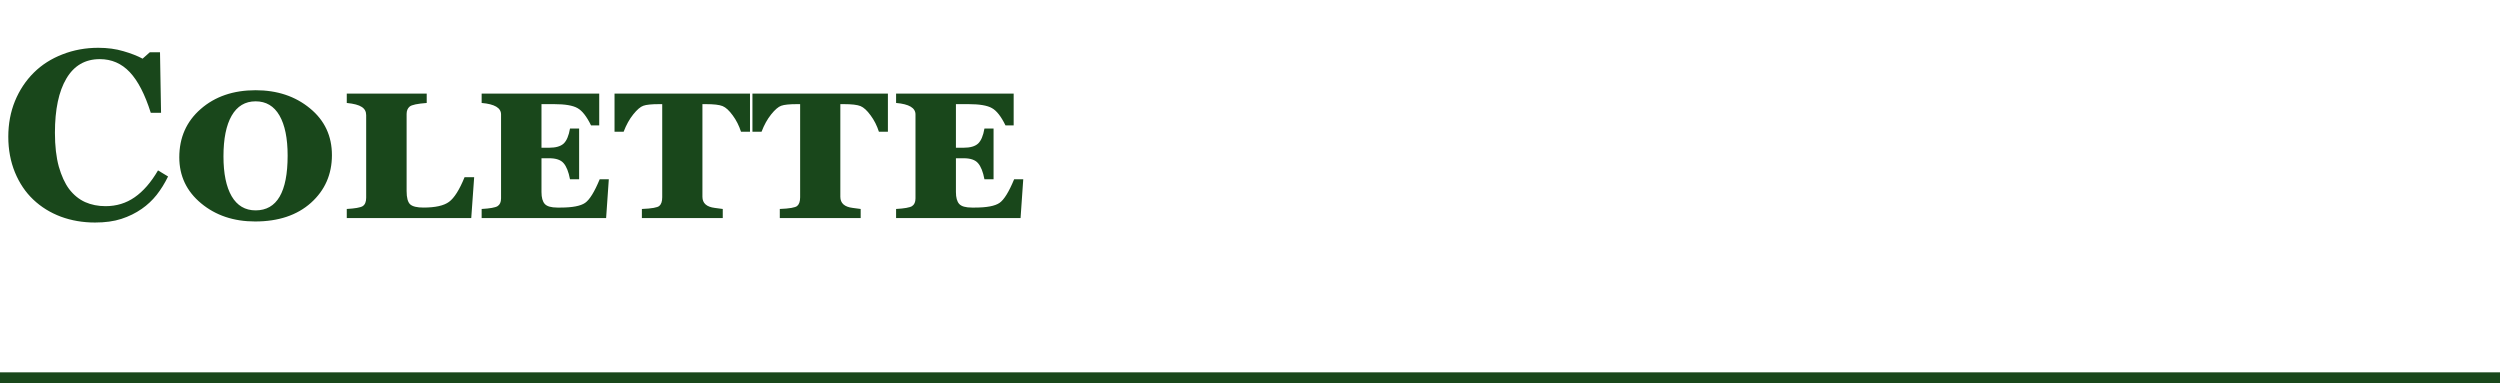 <?xml version="1.0" encoding="UTF-8" standalone="no"?>
<svg width="470" height="72" viewBox="0 0 470 72" fill="none" xmlns="http://www.w3.org/2000/svg">
<path d="M0 71H470" stroke="#19471B" stroke-width="2"/>
<path d="M17.864 41.835C15.579 41.835 13.44 41.469 11.448 40.736C9.456 39.989 7.72 38.913 6.24 37.506C4.79 36.129 3.647 34.43 2.812 32.409C1.978 30.373 1.56 28.139 1.56 25.707C1.56 23.29 1.978 21.056 2.812 19.005C3.662 16.94 4.849 15.153 6.372 13.644C7.866 12.165 9.661 11.022 11.755 10.216C13.85 9.396 16.091 8.986 18.479 8.986C20.207 8.986 21.782 9.198 23.203 9.623C24.624 10.033 25.825 10.502 26.807 11.029L28.169 9.821H30.081L30.278 21.203H28.345C27.246 17.731 25.928 15.182 24.39 13.556C22.852 11.93 20.977 11.117 18.765 11.117C16.011 11.117 13.916 12.333 12.48 14.765C11.045 17.182 10.327 20.58 10.327 24.96C10.327 27.436 10.569 29.552 11.052 31.31C11.55 33.053 12.195 34.459 12.986 35.529C13.835 36.642 14.839 37.462 15.996 37.99C17.153 38.502 18.435 38.759 19.841 38.759C21.892 38.759 23.716 38.202 25.312 37.089C26.924 35.976 28.389 34.291 29.707 32.035L31.597 33.178C30.967 34.467 30.249 35.624 29.443 36.649C28.638 37.66 27.707 38.532 26.653 39.264C25.496 40.07 24.214 40.7 22.808 41.154C21.416 41.608 19.768 41.835 17.864 41.835ZM62.402 29.157C62.402 32.775 61.091 35.763 58.469 38.122C55.847 40.465 52.346 41.637 47.966 41.637C43.938 41.637 40.554 40.502 37.815 38.231C35.076 35.961 33.706 33.075 33.706 29.574C33.706 25.868 35.046 22.843 37.727 20.5C40.422 18.141 43.865 16.962 48.054 16.962C52.112 16.962 55.518 18.097 58.272 20.368C61.025 22.623 62.402 25.553 62.402 29.157ZM54.075 29.245C54.075 25.993 53.562 23.48 52.537 21.708C51.511 19.936 50.017 19.049 48.054 19.049C46.091 19.049 44.59 19.95 43.55 21.752C42.524 23.539 42.012 26.088 42.012 29.398C42.012 32.621 42.524 35.119 43.55 36.891C44.59 38.664 46.091 39.55 48.054 39.55C52.068 39.55 54.075 36.115 54.075 29.245ZM88.594 41H65.193V39.286C66.746 39.198 67.742 39.023 68.181 38.759C68.621 38.48 68.84 37.953 68.84 37.177V21.642C68.84 20.968 68.562 20.456 68.005 20.104C67.463 19.738 66.526 19.489 65.193 19.357V17.599H80.222V19.357C78.464 19.489 77.395 19.716 77.014 20.038C76.633 20.36 76.443 20.822 76.443 21.422V35.924C76.443 37.184 76.67 38.019 77.124 38.429C77.578 38.825 78.406 39.023 79.607 39.023C81.848 39.023 83.452 38.664 84.419 37.946C85.4 37.228 86.374 35.683 87.341 33.31H89.143L88.594 41ZM113.95 41H90.549V39.286C92.102 39.198 93.098 39.023 93.538 38.759C93.977 38.48 94.197 37.997 94.197 37.309V21.51C94.197 20.28 92.981 19.562 90.549 19.357V17.599H112.654V23.576H111.116C110.295 21.891 109.446 20.807 108.567 20.324C107.703 19.826 106.23 19.577 104.15 19.577H101.799V27.773H103.25C104.48 27.773 105.381 27.516 105.952 27.003C106.523 26.476 106.926 25.531 107.161 24.169H108.875V33.705H107.161C106.897 32.299 106.494 31.288 105.952 30.673C105.425 30.058 104.524 29.75 103.25 29.75H101.799V36.1C101.799 37.14 102.004 37.887 102.415 38.341C102.825 38.795 103.616 39.023 104.788 39.023H105.359C107.6 39.023 109.146 38.73 109.995 38.144C110.845 37.558 111.76 36.078 112.742 33.705H114.456L113.95 41ZM140.999 24.762H139.307C138.94 23.62 138.42 22.594 137.747 21.686C137.087 20.778 136.458 20.199 135.857 19.95C135.256 19.701 134.202 19.577 132.693 19.577H132.056V37.001C132.056 38.202 132.832 38.898 134.385 39.088C134.868 39.147 135.366 39.213 135.879 39.286V41H120.674V39.286C122.505 39.213 123.596 39.023 123.948 38.715C124.314 38.407 124.497 37.865 124.497 37.089V19.577H123.948C122.498 19.577 121.494 19.679 120.938 19.884C120.396 20.075 119.766 20.617 119.048 21.51C118.33 22.404 117.729 23.488 117.246 24.762H115.532V17.599H140.999V24.762ZM166.926 24.762H165.234C164.868 23.62 164.348 22.594 163.674 21.686C163.015 20.778 162.385 20.199 161.785 19.95C161.184 19.701 160.129 19.577 158.621 19.577H157.983V37.001C157.983 38.202 158.76 38.898 160.312 39.088C160.796 39.147 161.294 39.213 161.807 39.286V41H146.602V39.286C148.433 39.213 149.524 39.023 149.875 38.715C150.242 38.407 150.425 37.865 150.425 37.089V19.577H149.875C148.425 19.577 147.422 19.679 146.865 19.884C146.323 20.075 145.693 20.617 144.976 21.51C144.258 22.404 143.657 23.488 143.174 24.762H141.46V17.599H166.926V24.762ZM191.865 41H168.464V39.286C170.017 39.198 171.013 39.023 171.453 38.759C171.892 38.48 172.112 37.997 172.112 37.309V21.51C172.112 20.28 170.896 19.562 168.464 19.357V17.599H190.569V23.576H189.031C188.21 21.891 187.361 20.807 186.482 20.324C185.618 19.826 184.146 19.577 182.065 19.577H179.714V27.773H181.165C182.395 27.773 183.296 27.516 183.867 27.003C184.438 26.476 184.841 25.531 185.076 24.169H186.79V33.705H185.076C184.812 32.299 184.409 31.288 183.867 30.673C183.34 30.058 182.439 29.75 181.165 29.75H179.714V36.1C179.714 37.14 179.919 37.887 180.33 38.341C180.74 38.795 181.531 39.023 182.703 39.023H183.274C185.515 39.023 187.061 38.73 187.91 38.144C188.76 37.558 189.675 36.078 190.657 33.705H192.371L191.865 41Z" fill="#19471B"/>
</svg>
